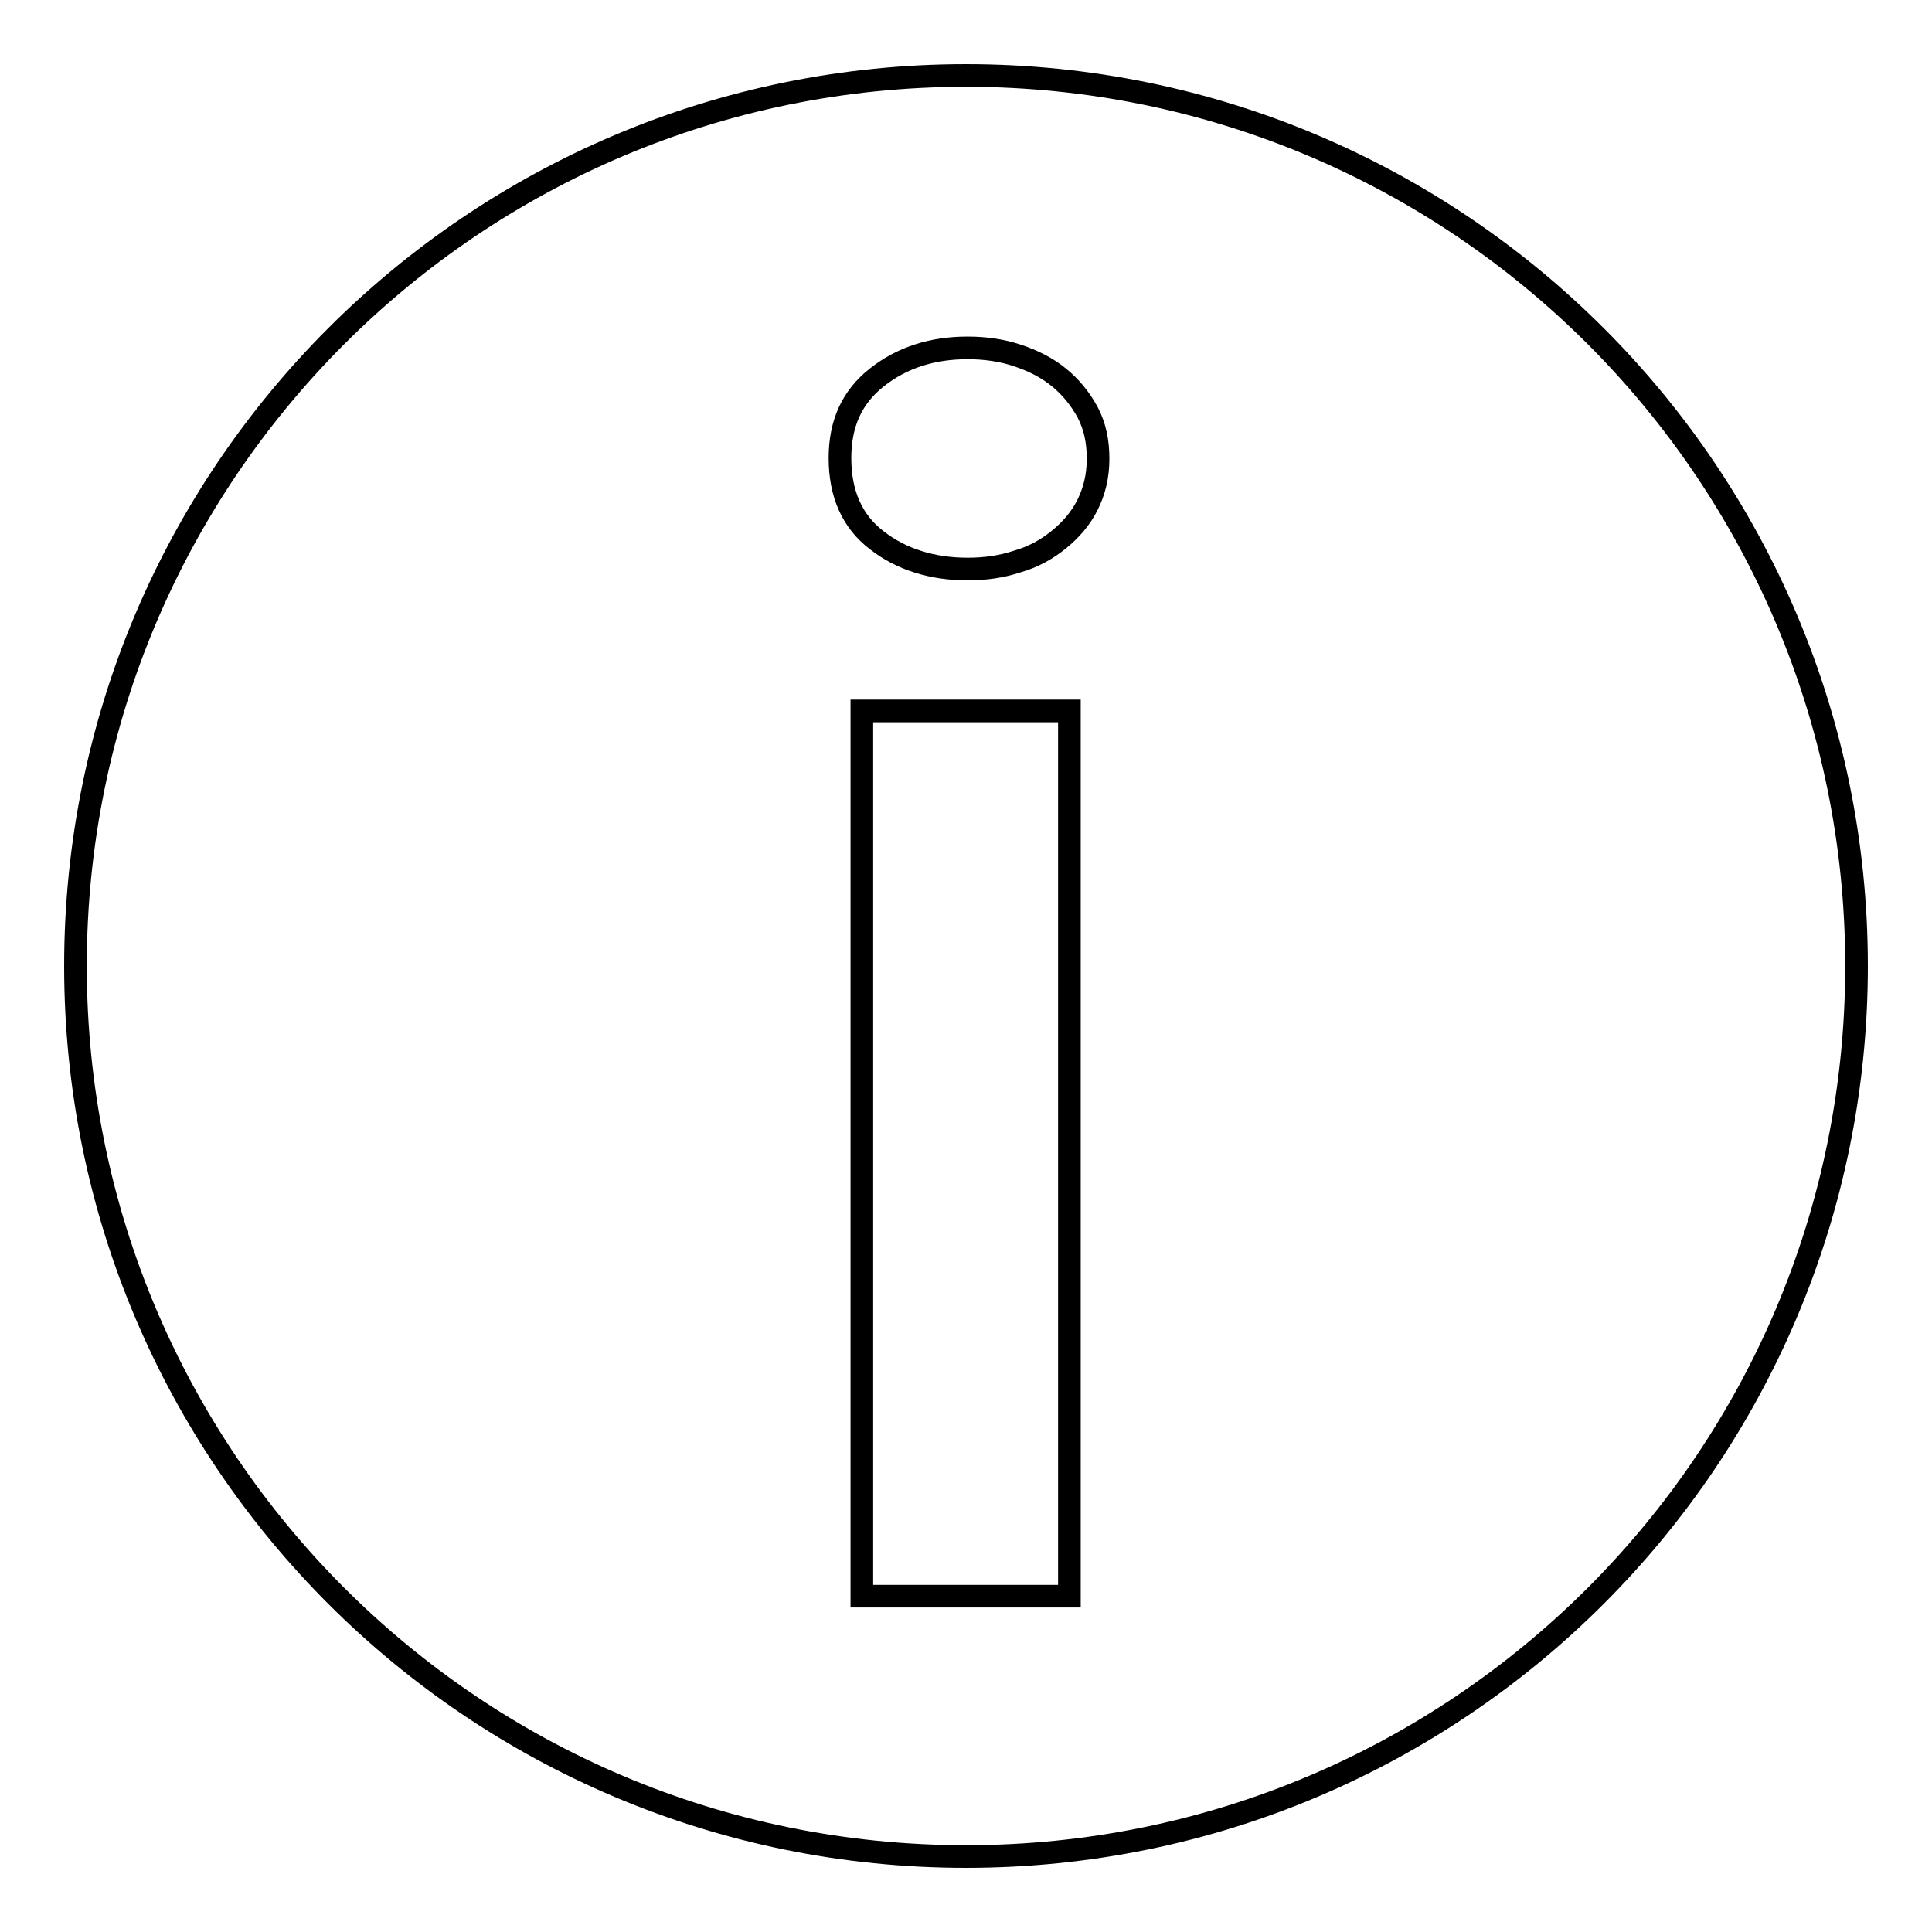 <?xml version="1.0" encoding="utf-8"?>
<!-- Svg Vector Icons : http://www.onlinewebfonts.com/icon -->
<!DOCTYPE svg PUBLIC "-//W3C//DTD SVG 1.1//EN" "http://www.w3.org/Graphics/SVG/1.1/DTD/svg11.dtd">
<svg version="1.1" xmlns="http://www.w3.org/2000/svg" xmlns:xlink="http://www.w3.org/1999/xlink" x="0px" y="0px" viewBox="0 0 256 256" enable-background="new 0 0 256 256" xml:space="preserve">
<g><g><path stroke-width="3" fill-opacity="0" stroke="#000000"  d="M10,128c0,65.2,52.8,118,118,118c65.2,0,118-52.8,118-118c0-65.2-52.8-118-118-118C62.8,10,10,62.8,10,128L10,128z"/><path stroke-width="3" fill-opacity="0" stroke="#000000"  d="M145.5,60.8c0,2.3-0.5,4.3-1.4,6.1c-0.9,1.8-2.2,3.3-3.8,4.6c-1.6,1.3-3.4,2.3-5.5,2.9c-2.1,0.7-4.3,1-6.6,1c-4.7,0-8.8-1.3-12-3.8c-3.3-2.5-4.9-6.2-4.9-10.9c0-4.6,1.6-8.1,4.9-10.7c3.3-2.6,7.3-3.9,12-3.9c2.3,0,4.5,0.3,6.6,1c2.1,0.7,3.9,1.6,5.5,2.9c1.6,1.3,2.8,2.8,3.8,4.6C145.1,56.5,145.5,58.5,145.5,60.8z M141.7,211.5h-27.5V94.2h27.5V211.5z"/></g></g>
</svg>